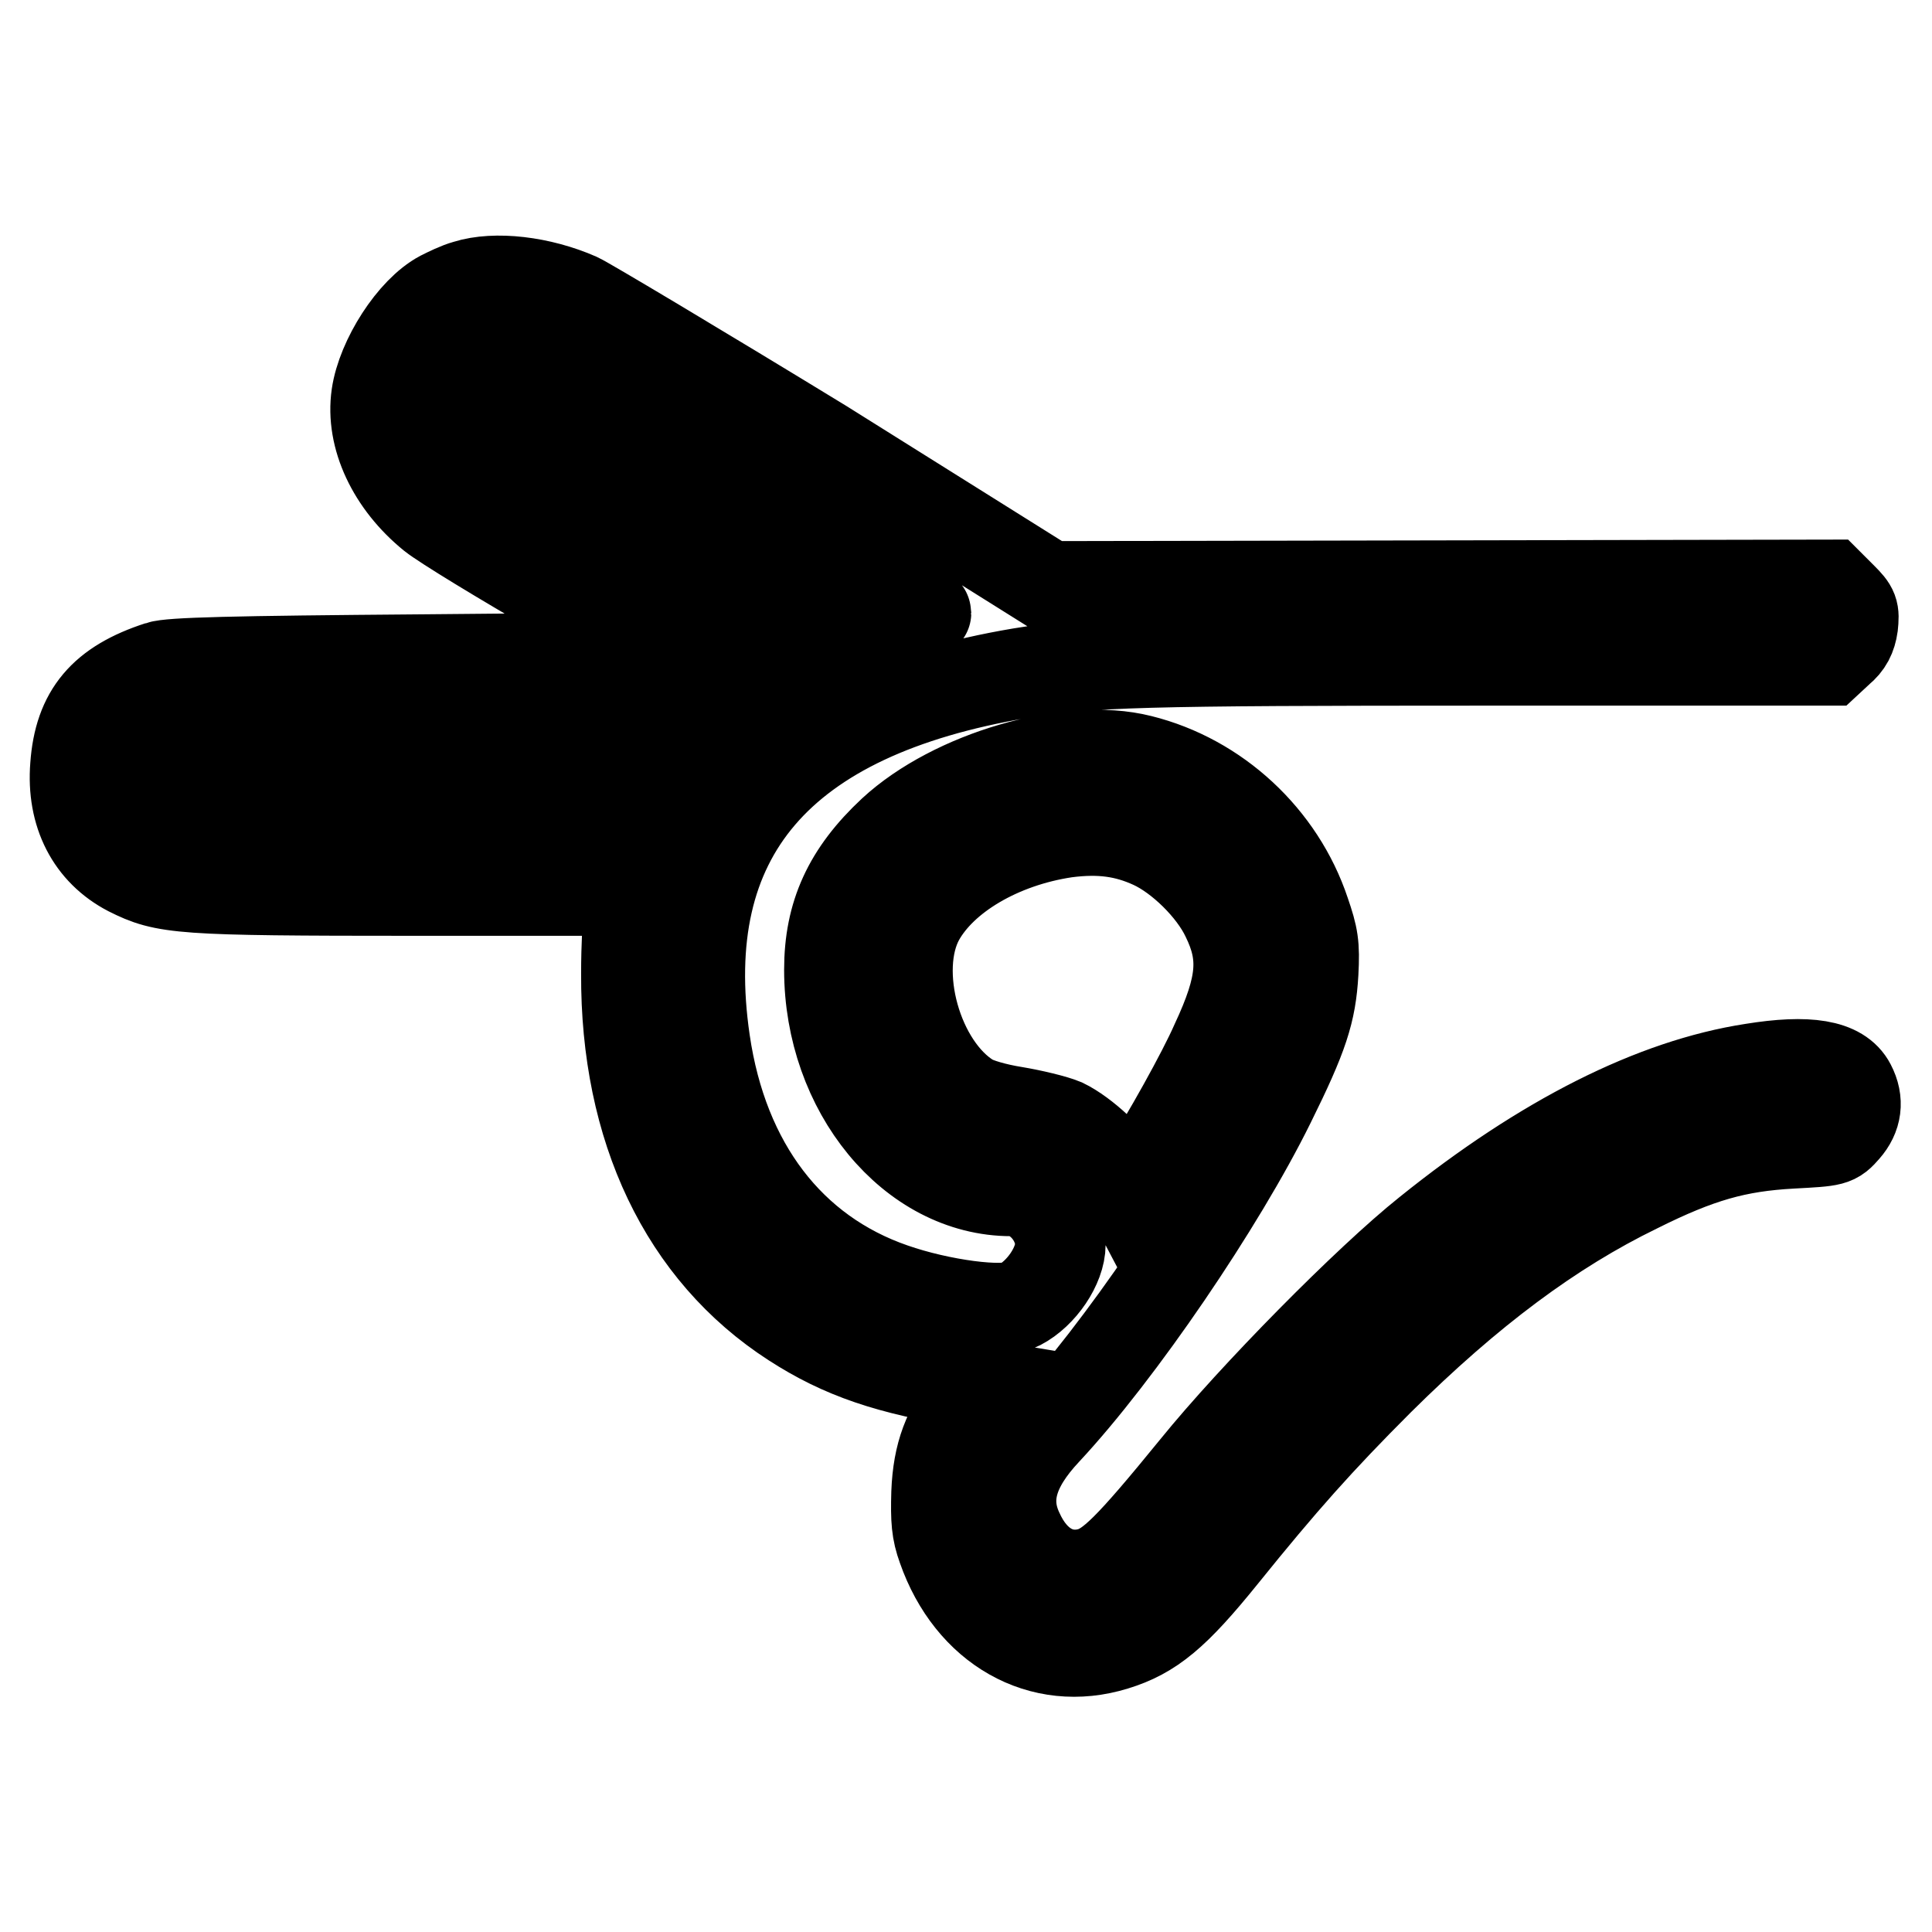 <?xml version="1.0" encoding="utf-8"?>
<!-- Svg Vector Icons : http://www.onlinewebfonts.com/icon -->
<!DOCTYPE svg PUBLIC "-//W3C//DTD SVG 1.1//EN" "http://www.w3.org/Graphics/SVG/1.1/DTD/svg11.dtd">
<svg version="1.1" xmlns="http://www.w3.org/2000/svg" xmlns:xlink="http://www.w3.org/1999/xlink" x="0px" y="0px" viewBox="0 0 256 256" enable-background="new 0 0 256 256" xml:space="preserve">
<g><g><g><path stroke-width="12" fill-opacity="0" stroke="#000000"  d="M61.8,37.8c-1.1,0.3-2.5,1-3.3,1.4c-3.8,2-7.9,8.4-8.6,13.2C49.1,57.9,52,64,57.3,68.3c1.5,1.2,9.2,5.9,17.2,10.5L89,87.1L56,87.4c-25.4,0.2-33.4,0.4-34.9,0.9c-7.4,2.4-10.6,6.2-11.1,13.2c-0.5,6.3,2.1,11.3,7.1,13.9c4.8,2.4,6.5,2.6,37.7,2.6h29l-0.4,2.2c-0.2,1.3-0.4,5.2-0.4,8.8c-0.1,20.5,7.7,36.9,22.1,46.2c6.5,4.2,12.7,6.3,23.4,8l1.8,0.3l-1.7,2.1c-3,3.7-4.3,7.1-4.5,12.2c-0.1,3.6,0,5.1,0.8,7.3c3.7,10.6,13.1,15.9,22.8,12.9c4.9-1.5,8-4.1,14.3-11.9c7.9-9.8,12.8-15.3,20.7-23.2c12-11.9,22.9-20,34.2-25.5c8.2-4.1,13.2-5.5,20.5-5.9c5.6-0.3,5.7-0.3,7.1-1.9c1.5-1.7,1.8-3.7,0.7-5.8c-1.4-2.7-5.6-3.4-13-2.2c-13,2-27.6,9.3-43,21.7c-7.9,6.3-23.1,21.7-30.8,31.2c-8.8,10.8-11.2,13.1-13.9,13.9c-4,1.1-7.6-1-9.6-5.5c-2-4.3-0.8-8.5,3.7-13.3c9.7-10.4,23.1-30.1,29.7-43.5c4.4-8.9,5.4-12,5.7-17.2c0.2-3.7,0-4.8-1.1-8c-3.3-9.9-11.7-17.7-21.8-20.2c-9.5-2.4-24.8,2.1-32.8,9.5c-5.9,5.5-8.4,11-8.4,18.3c0,16,11,29.3,24.1,29.3c3.3,0,6.5,3.5,6.5,7.1c0,2.8-2.5,6.5-5.4,8c-2.1,1.1-10.5,0-16.8-2.2c-13.6-4.7-22.5-16.3-24.9-32.7c-4-27.3,9.8-43.4,41.8-48.8c9.2-1.5,16.2-1.7,61.5-1.7h45.6l1.4-1.3c1.1-0.9,1.6-1.9,1.8-3.3c0.2-1.9,0.1-2.2-1.4-3.7l-1.7-1.7l-51.7,0.1l-51.7,0.1L109,58.9C92.3,48.7,77.7,40,76.6,39.5C71.6,37.3,65.6,36.6,61.8,37.8z M69.9,49.5c2.2,0.8,52.8,31.1,52.8,31.7c0,0.1-0.9,0.5-2,0.9c-1.1,0.3-3.9,1.3-6.2,2.2l-4.2,1.6L88,73C64.6,59.5,61.5,57.4,61.5,54.6c0-2.1,1.5-4.6,3.1-5.3C66.5,48.5,67,48.5,69.9,49.5z M92.9,98.9c-0.7,0.9-2.2,3.3-3.5,5.3l-2.2,3.7l-29.2,0c-29.1,0-34.2-0.2-36.4-1.7c-2-1.3-2-5.9,0.1-7.2c2-1.3,7-1.5,40.1-1.6l32.5,0L92.9,98.9z M152.7,111.8c3.7,1.7,8,5.9,9.8,9.7c2.5,5.1,2.2,9-1.4,16.7c-1.7,3.9-6.6,12.7-9.6,17.3l-1.8,2.7l-1-1.9c-1.2-2.5-5.1-6.1-7.8-7.4c-1.2-0.5-4.1-1.2-6.5-1.6c-2.5-0.4-4.9-1.1-5.9-1.7c-7-4.3-10.5-16.9-6.7-23.9c3.1-5.6,10.7-10.1,19.4-11.4C145.8,109.7,149.2,110.2,152.7,111.8z"/></g></g></g>
</svg>